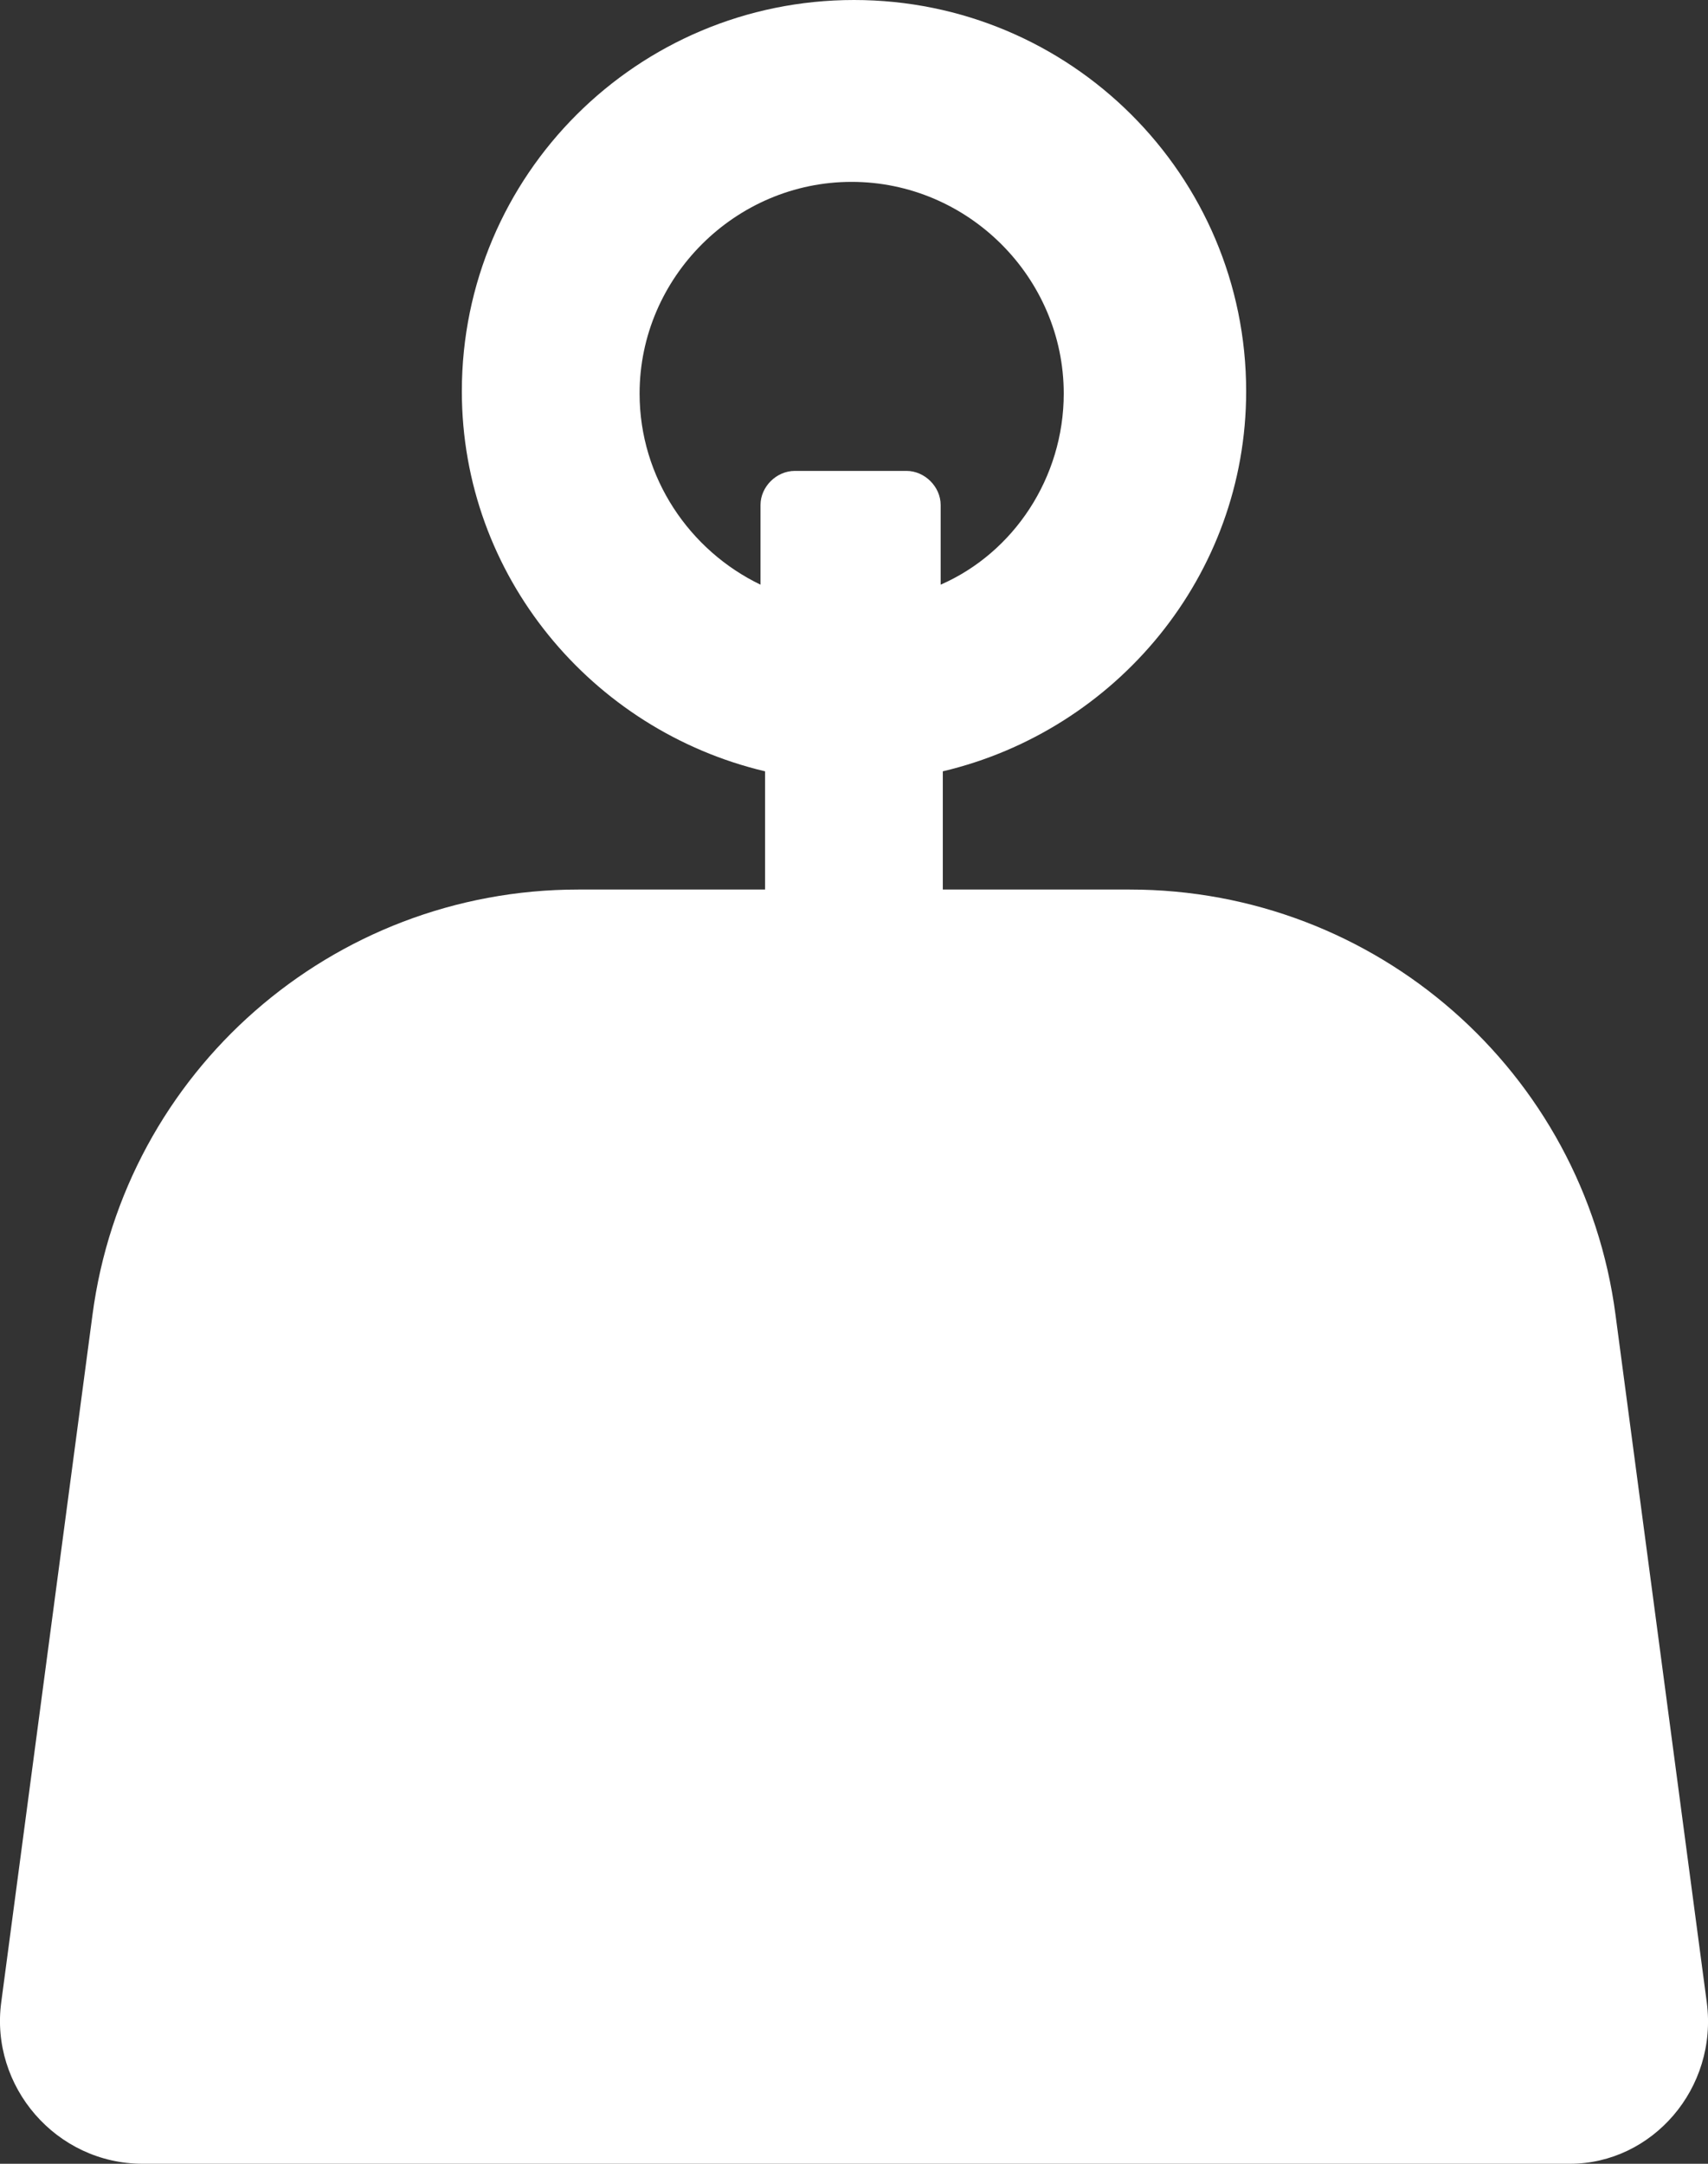<svg width="15" height="19" viewBox="0 0 15 19" fill="none" xmlns="http://www.w3.org/2000/svg">
<rect x="0" y="0" width="15" height="19" fill="#333333" stroke="none"/>
<path d="M14.989 17.581L14.188 11.547C13.908 9.41 12.085 7.811 9.922 7.811H8.28V6.773C9.803 6.413 10.944 5.054 10.944 3.436C10.944 1.538 9.402 0 7.5 0C5.598 0 4.056 1.538 4.056 3.436C4.056 5.055 5.197 6.413 6.719 6.773V7.811H5.078C2.915 7.811 1.093 9.41 0.812 11.547L0.011 17.581C-0.089 18.32 0.492 19 1.253 19H13.788C14.508 19 15.089 18.34 14.989 17.581H14.989ZM5.617 3.456C5.617 2.436 6.458 1.597 7.479 1.597C8.501 1.597 9.342 2.436 9.342 3.456C9.342 4.195 8.902 4.854 8.261 5.134V4.434C8.261 4.274 8.121 4.135 7.961 4.135H6.98C6.819 4.135 6.679 4.274 6.679 4.434V5.134C6.057 4.835 5.617 4.195 5.617 3.456H5.617Z" fill="white"/>
</svg>
